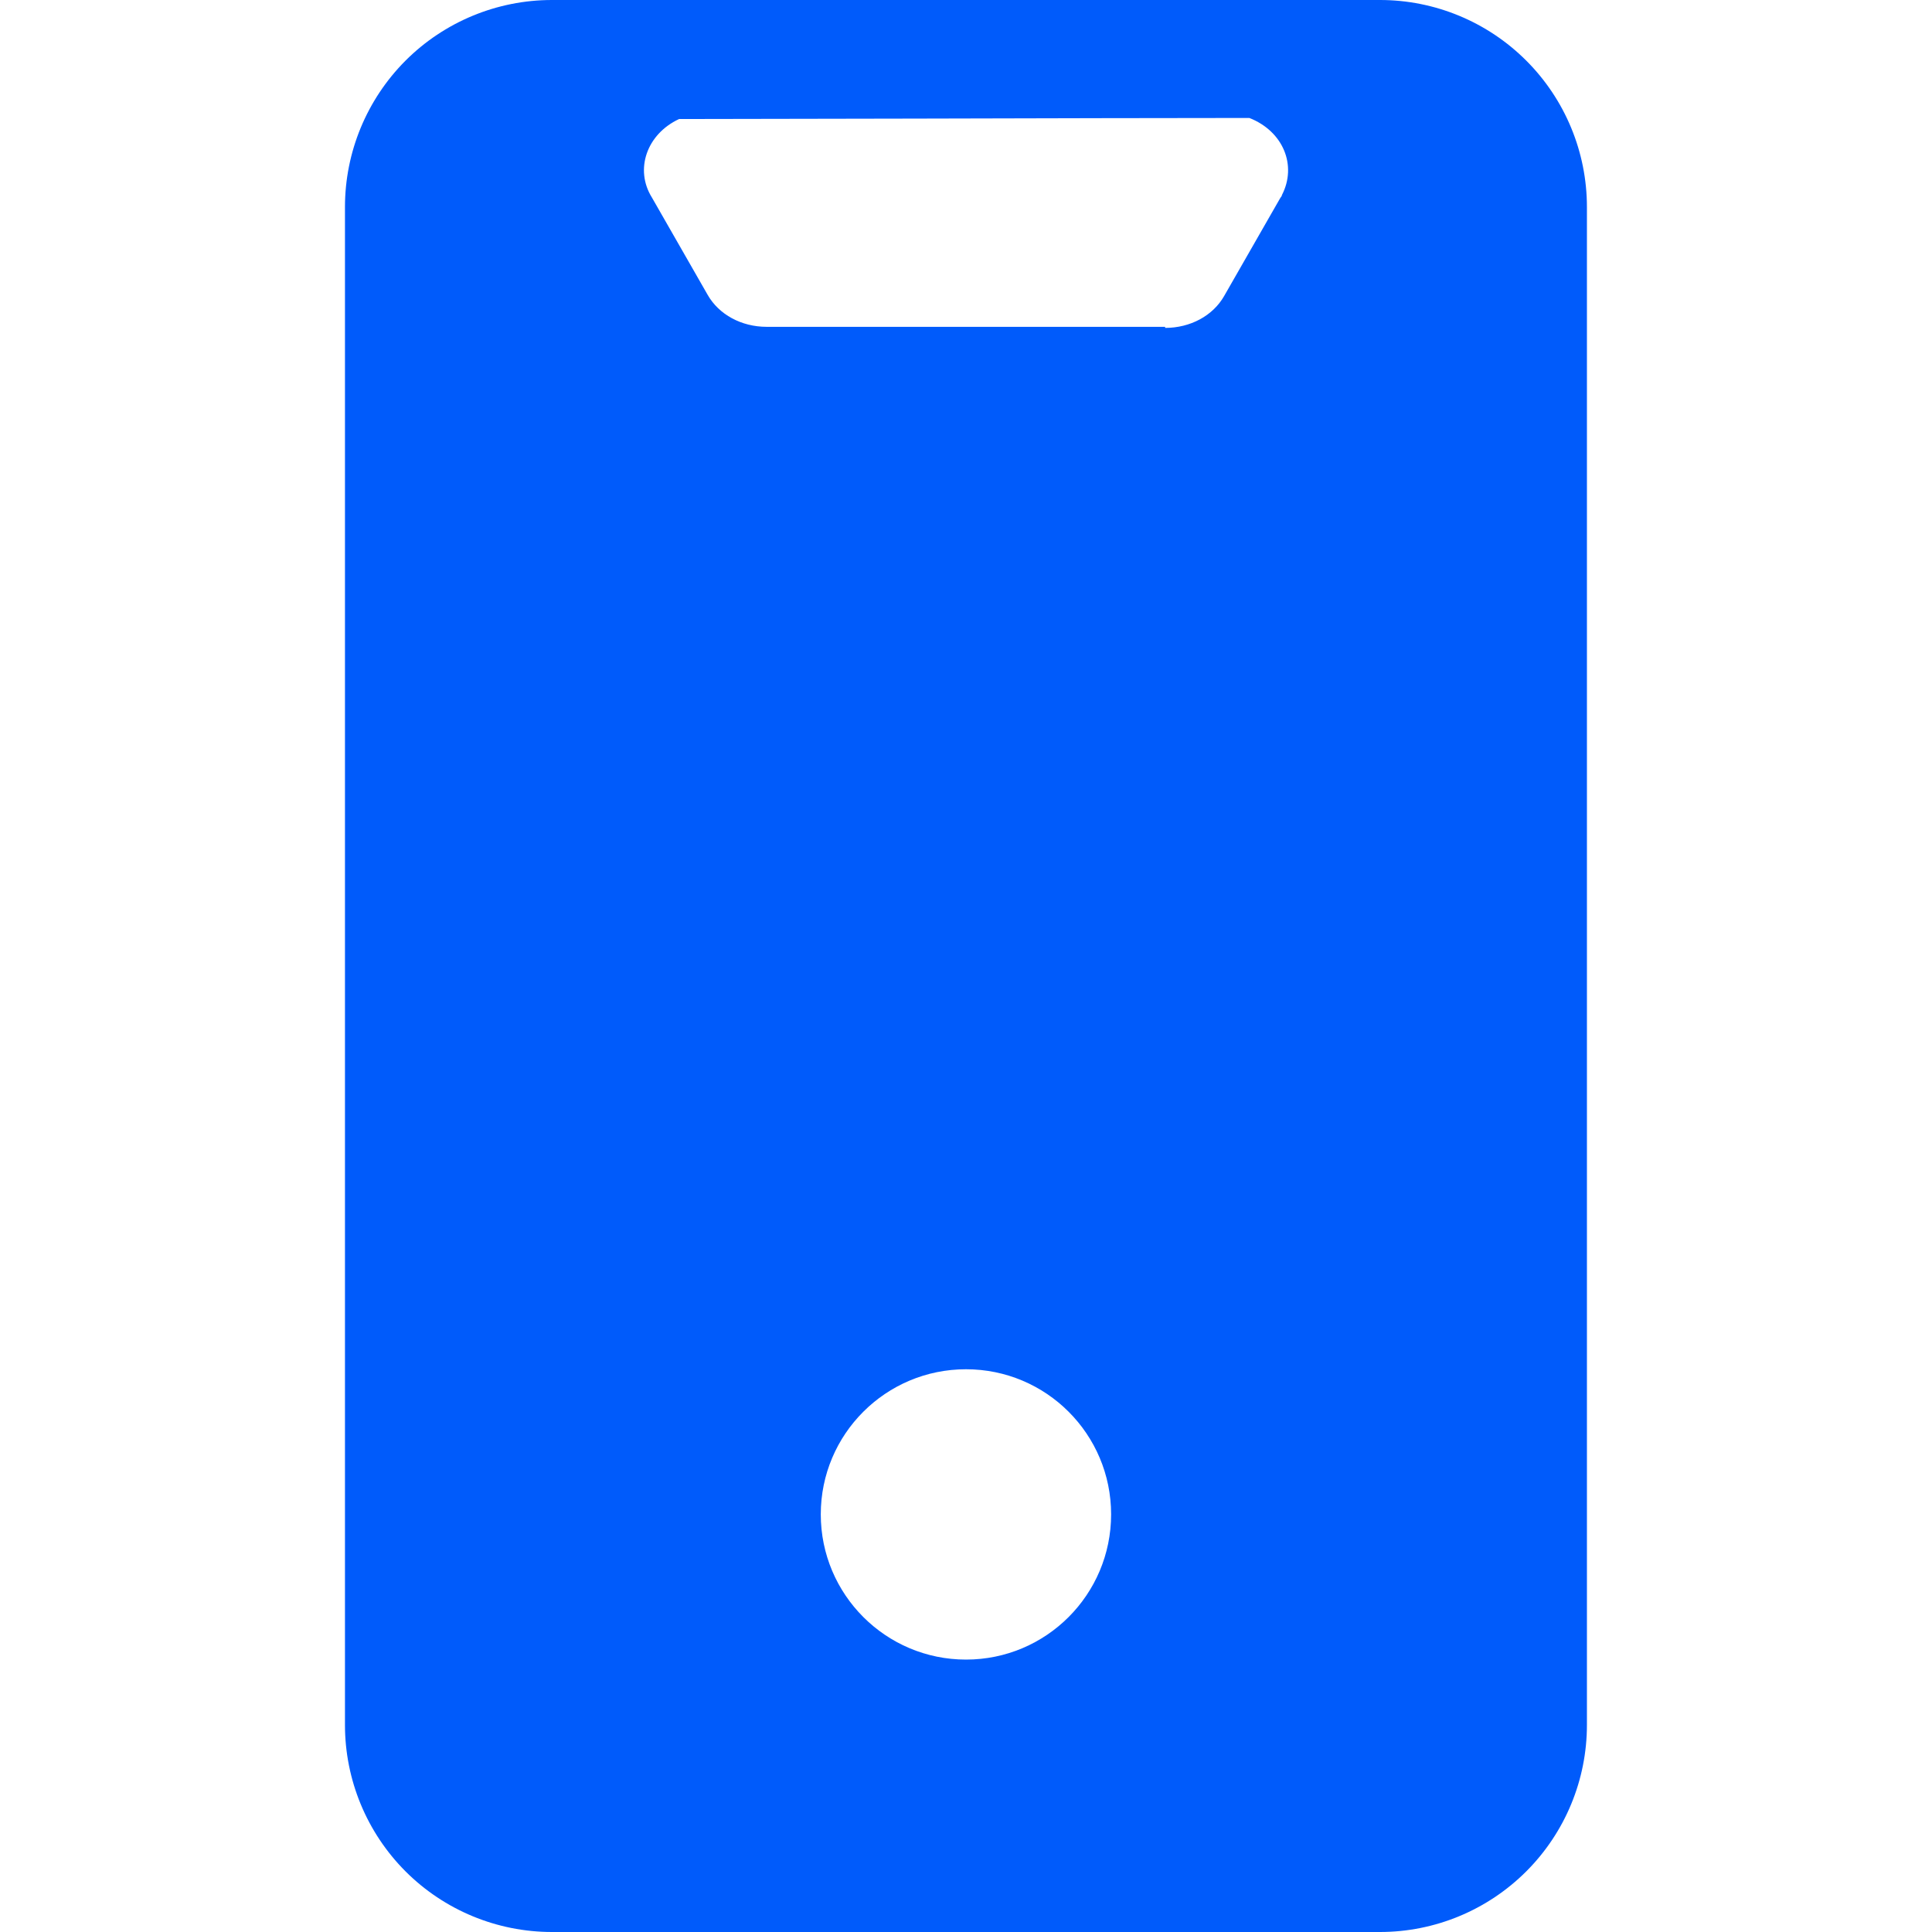 <svg width="18" height="18" viewBox="0 0 18 18" fill="none" xmlns="http://www.w3.org/2000/svg">
<path fill-rule="evenodd" clip-rule="evenodd" d="M5.142 18H12.857C13.368 18 13.858 17.797 14.22 17.435C14.582 17.073 14.785 16.583 14.785 16.071L14.785 1.929C14.785 1.417 14.582 0.927 14.22 0.565C13.858 0.203 13.368 0 12.857 0H5.142C4.631 0 4.14 0.203 3.778 0.565C3.417 0.927 3.214 1.417 3.214 1.929V16.071C3.214 16.583 3.417 17.073 3.778 17.435C4.14 17.797 4.631 18 5.142 18ZM10.855 3.045H7.143C6.908 3.045 6.698 2.931 6.593 2.747L6.073 1.839C5.912 1.58 6.024 1.25 6.327 1.109C6.694 1.109 7.562 1.107 8.516 1.105L8.516 1.105L8.516 1.105C9.685 1.102 10.982 1.099 11.64 1.099C11.956 1.223 12.086 1.542 11.943 1.818C11.943 1.825 11.938 1.832 11.932 1.839C11.93 1.843 11.927 1.846 11.925 1.85L11.405 2.758C11.3 2.942 11.09 3.055 10.855 3.055V3.045ZM9 15.462C9.747 15.462 10.352 14.856 10.352 14.109C10.352 13.362 9.747 12.757 9 12.757C8.253 12.757 7.647 13.362 7.647 14.109C7.647 14.856 8.253 15.462 9 15.462Z" fill="#005BFB"/>
</svg>
